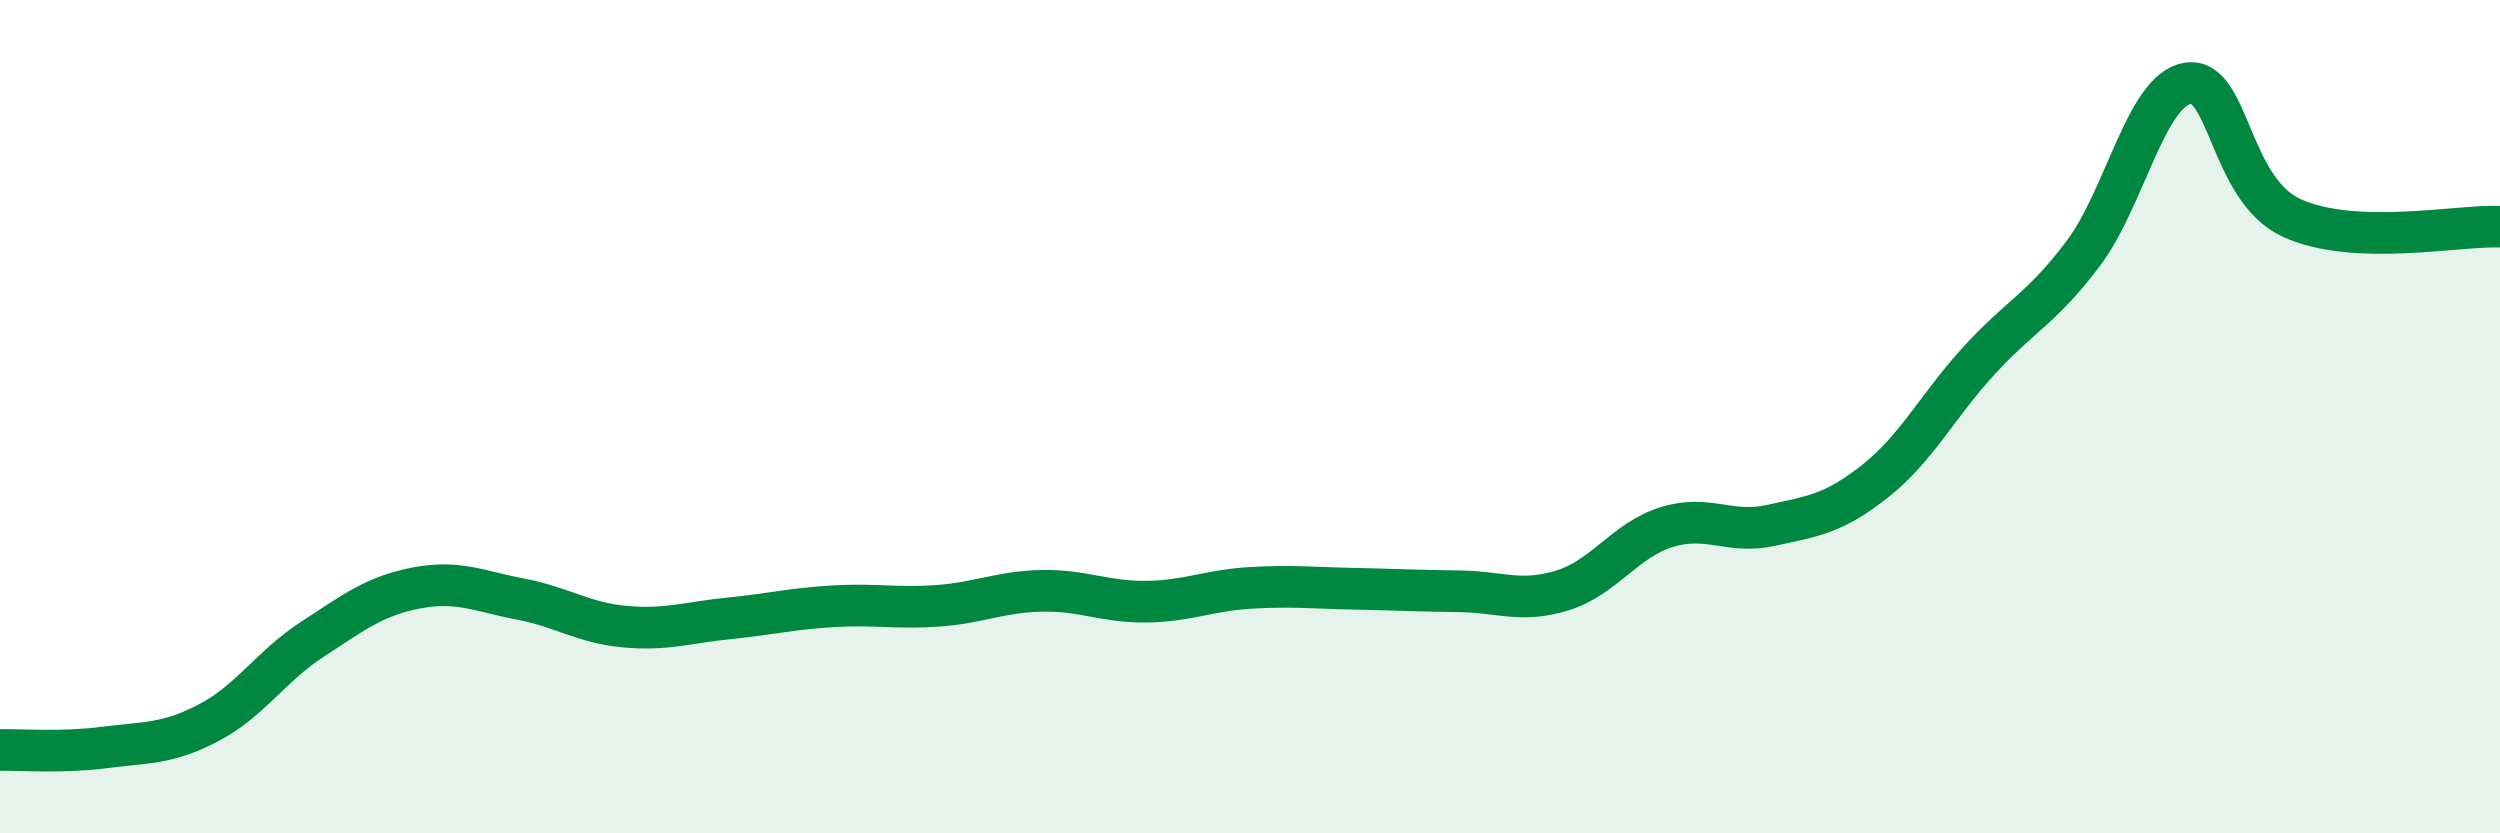 
    <svg width="60" height="20" viewBox="0 0 60 20" xmlns="http://www.w3.org/2000/svg">
      <path
        d="M 0,18 C 0.5,17.99 1.5,18.07 2.5,17.94 C 3.5,17.81 4,17.87 5,17.35 C 6,16.83 6.5,15.99 7.5,15.34 C 8.5,14.69 9,14.3 10,14.11 C 11,13.92 11.5,14.19 12.5,14.38 C 13.5,14.57 14,14.95 15,15.04 C 16,15.13 16.5,14.94 17.5,14.84 C 18.5,14.74 19,14.61 20,14.55 C 21,14.49 21.5,14.61 22.5,14.54 C 23.5,14.47 24,14.2 25,14.18 C 26,14.16 26.5,14.45 27.5,14.44 C 28.5,14.43 29,14.17 30,14.11 C 31,14.05 31.5,14.11 32.5,14.13 C 33.5,14.15 34,14.18 35,14.19 C 36,14.2 36.5,14.48 37.5,14.17 C 38.5,13.86 39,12.96 40,12.65 C 41,12.34 41.5,12.83 42.5,12.61 C 43.5,12.39 44,12.34 45,11.55 C 46,10.76 46.5,9.74 47.5,8.65 C 48.5,7.56 49,7.41 50,6.08 C 51,4.75 51.5,2.17 52.5,2 C 53.5,1.83 53.5,4.54 55,5.23 C 56.5,5.92 59,5.4 60,5.44L60 20L0 20Z"
        fill="#008740"
        opacity="0.1"
        stroke-linecap="round"
        stroke-linejoin="round"
      />
      <path
        d="M 0,18 C 0.5,17.99 1.5,18.07 2.5,17.94 C 3.5,17.81 4,17.87 5,17.35 C 6,16.83 6.5,15.99 7.5,15.34 C 8.5,14.69 9,14.3 10,14.11 C 11,13.92 11.5,14.19 12.5,14.38 C 13.5,14.57 14,14.95 15,15.04 C 16,15.13 16.5,14.94 17.5,14.84 C 18.5,14.74 19,14.61 20,14.55 C 21,14.49 21.5,14.61 22.5,14.54 C 23.5,14.47 24,14.2 25,14.18 C 26,14.16 26.5,14.45 27.5,14.44 C 28.5,14.43 29,14.17 30,14.11 C 31,14.05 31.5,14.11 32.5,14.13 C 33.5,14.15 34,14.18 35,14.19 C 36,14.2 36.5,14.48 37.5,14.17 C 38.5,13.86 39,12.96 40,12.65 C 41,12.34 41.5,12.83 42.5,12.61 C 43.5,12.39 44,12.34 45,11.55 C 46,10.76 46.5,9.74 47.5,8.65 C 48.5,7.56 49,7.41 50,6.08 C 51,4.75 51.5,2.17 52.5,2 C 53.5,1.83 53.5,4.54 55,5.23 C 56.5,5.92 59,5.4 60,5.44"
        stroke="#008740"
        stroke-width="1"
        fill="none"
        stroke-linecap="round"
        stroke-linejoin="round"
      />
    </svg>
  